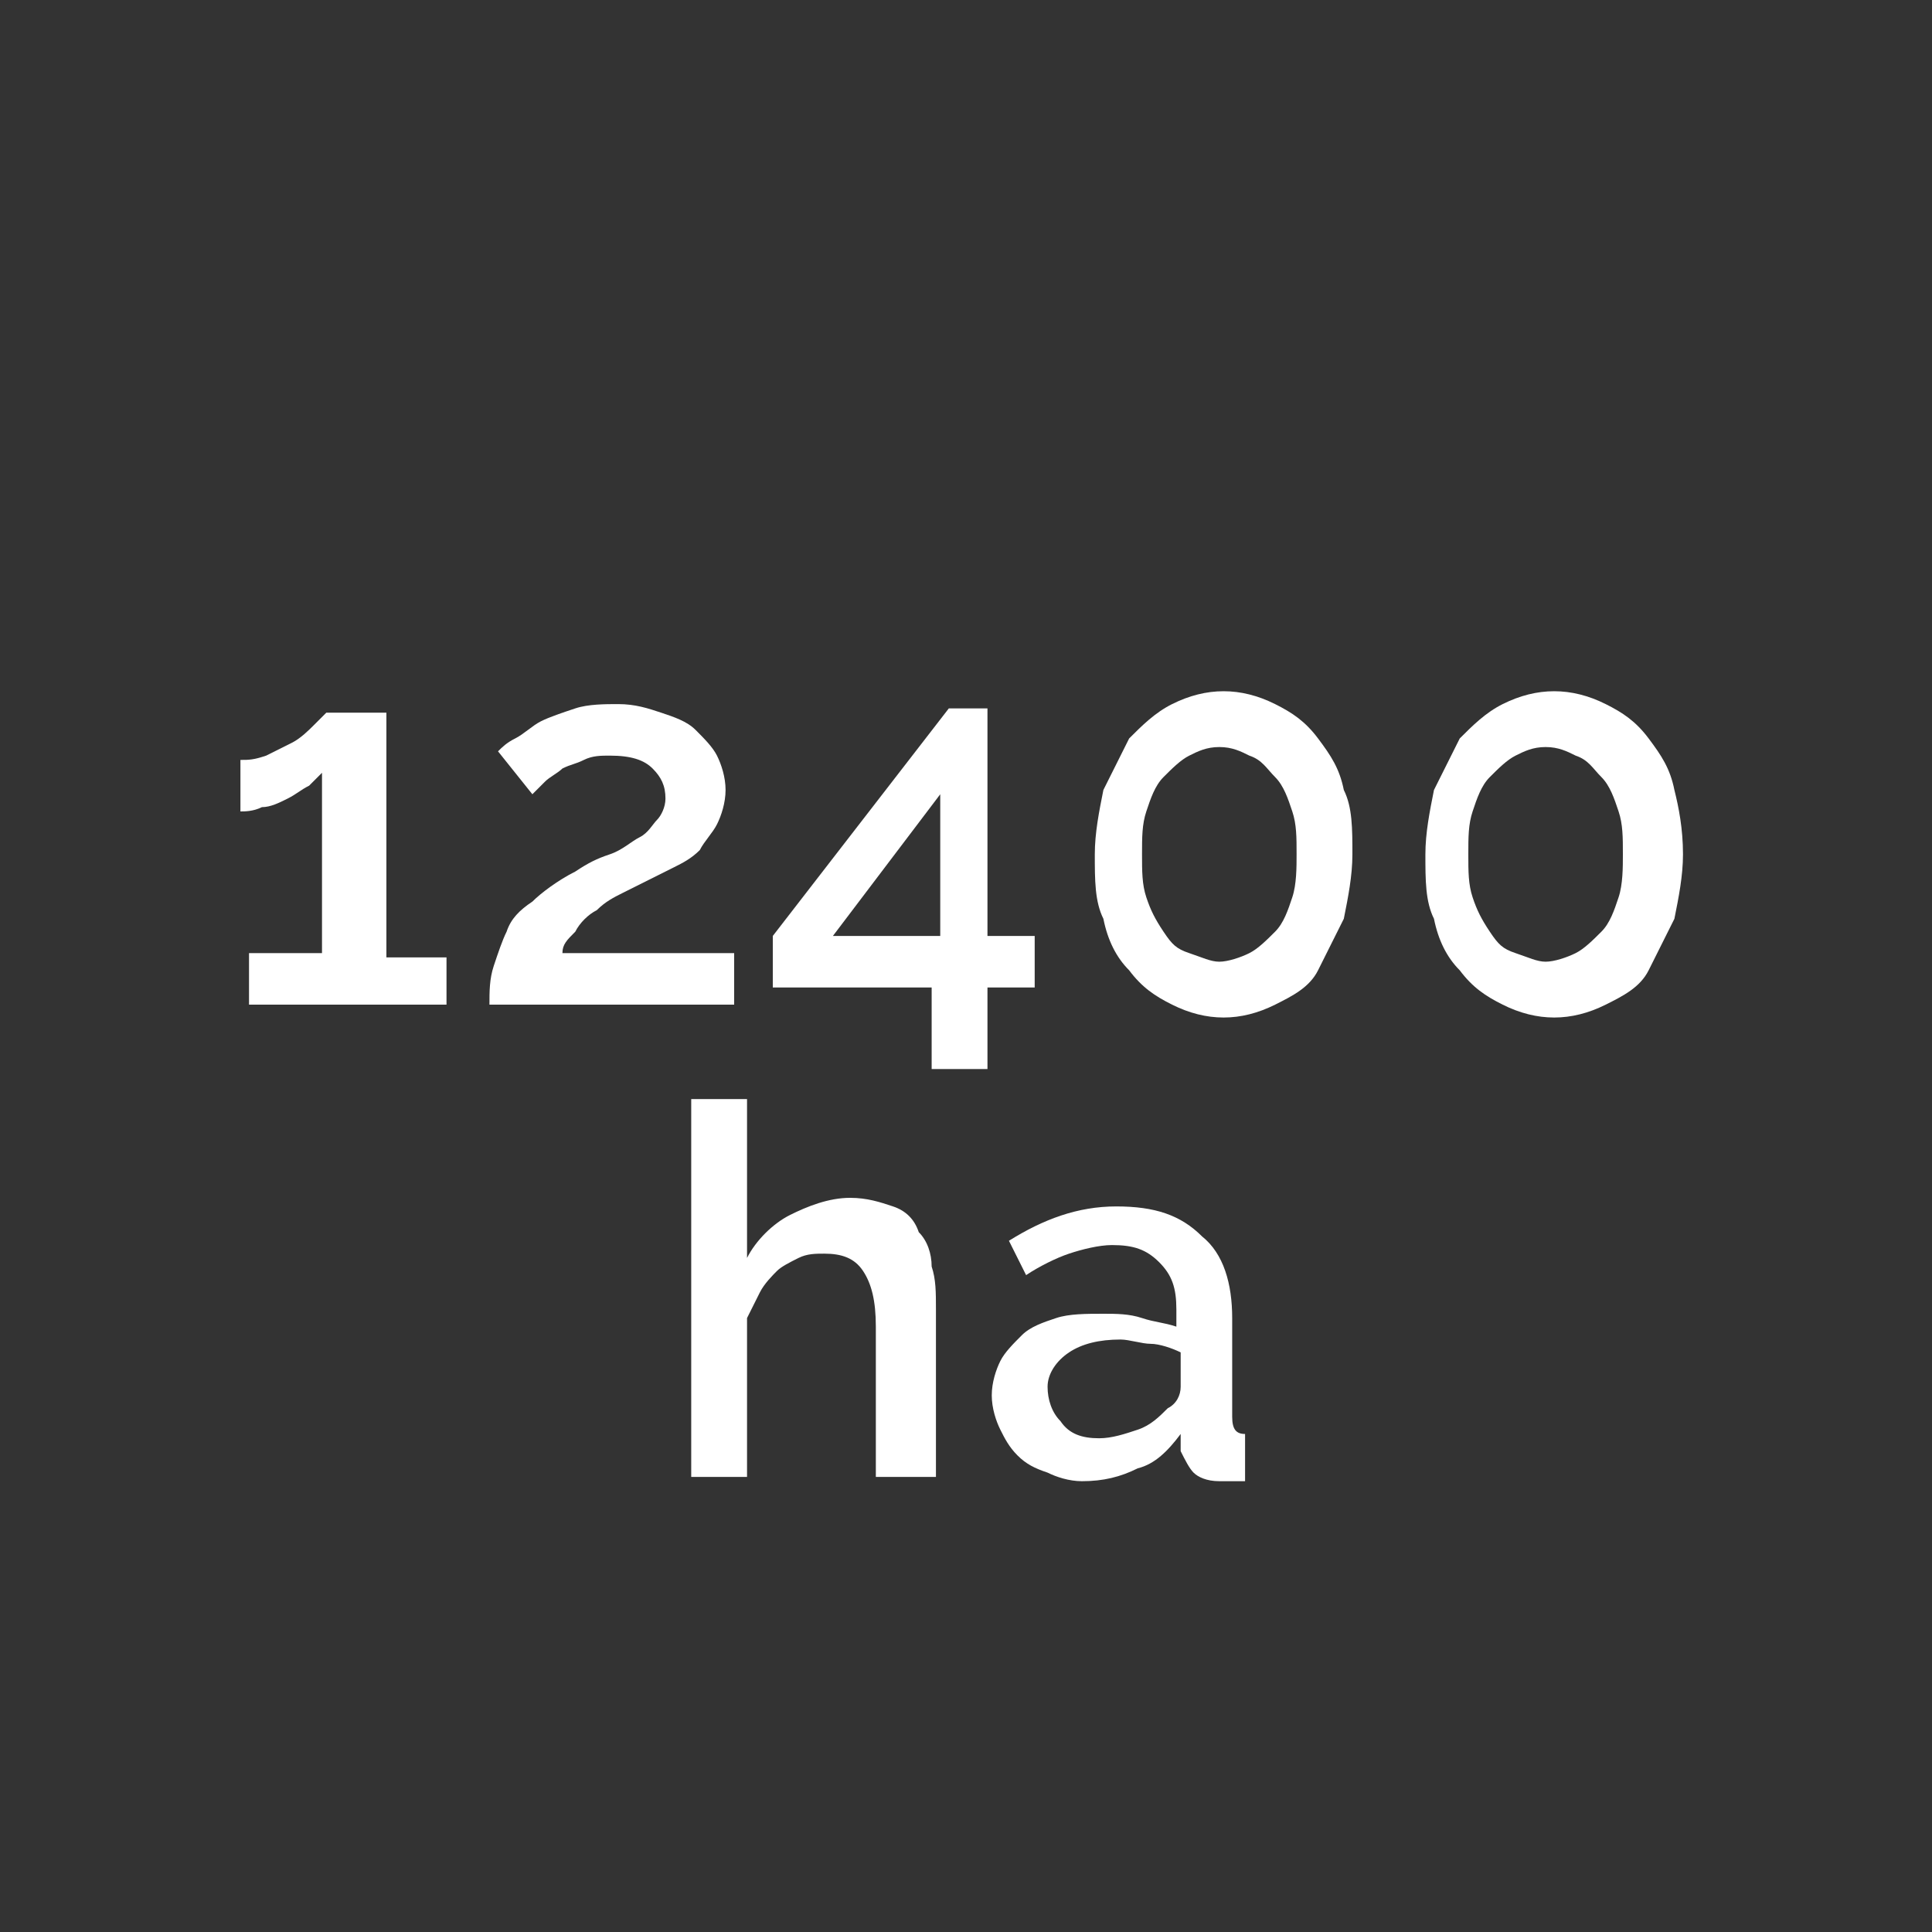 <?xml version="1.0" encoding="utf-8"?>
<!-- Generator: Adobe Illustrator 25.2.3, SVG Export Plug-In . SVG Version: 6.00 Build 0)  -->
<svg version="1.1" xmlns="http://www.w3.org/2000/svg" xmlns:xlink="http://www.w3.org/1999/xlink" x="0px" y="0px"
	 viewBox="0 0 45 45" style="enable-background:new 0 0 45 45;" xml:space="preserve">
<rect x="0" y="0" width="45" height="45" fill="#333333" stroke="none"/>
<style type="text/css">
	.st0{fill:#262633;}
	.st1{fill:none;stroke:#262633;stroke-width:0.709;stroke-miterlimit:10;}
	.st2{fill:none;stroke:#FFFFFF;stroke-width:0.709;stroke-miterlimit:10;}
	.st3{fill:none;stroke:#FFFFFF;stroke-width:0.709;stroke-miterlimit:10;stroke-dasharray:1.417,1.417;}
	.st4{fill:#FFFFFF;stroke:#FFFFFF;stroke-width:0.709;stroke-miterlimit:10;}
	.st5{fill:none;stroke:#FFFFFF;stroke-width:0.567;stroke-miterlimit:10;}
	.st6{opacity:0.5;fill:none;stroke:#FFEC00;stroke-width:0.142;stroke-miterlimit:10;}
	.st7{fill:#F2B700;}
	.st8{fill:#FFFFFF;}
	.st9{fill-rule:evenodd;clip-rule:evenodd;fill:none;stroke:#FFFFFF;stroke-width:0.709;stroke-miterlimit:10;}
	.st10{fill:none;stroke:#E20613;stroke-width:0.567;stroke-miterlimit:10;}
	.st11{fill-rule:evenodd;clip-rule:evenodd;fill:none;stroke:#FFFFFF;stroke-width:0.592;stroke-miterlimit:10;}
	.st12{fill:none;stroke:#FFFFFF;stroke-width:0.425;stroke-miterlimit:10;}
	.st13{fill:#FFFFFF;stroke:#FFFFFF;stroke-width:0.425;stroke-miterlimit:10;}
	.st14{fill:#F2B700;stroke:#F2B700;stroke-width:0.283;stroke-miterlimit:10;}
	.st15{clip-path:url(#SVGID_2_);}
	.st16{fill:#5BAADE;}
	.st17{fill:#9CC334;stroke:#FFFFFF;stroke-width:0.709;stroke-miterlimit:10;}
	.st18{clip-path:url(#SVGID_4_);}
	.st19{fill:none;}
	.st20{fill:#9CC334;}
	.st21{fill:none;stroke:#93C01F;stroke-width:0.709;stroke-miterlimit:10;}
	.st22{fill:none;stroke:#FFFFFF;stroke-width:0.709;stroke-miterlimit:10;}
	.st23{fill:none;stroke:#FFFFFF;stroke-width:0.567;stroke-miterlimit:10;stroke-dasharray:1.331,1.331;}
	.st24{clip-path:url(#SVGID_6_);}
</style>
<g id="Layer_1">
	<g>
		<g>
			<g>
				<path class="st8" d="M10.4,22.2v1.2H5.8v-1.2h1.7V18c-0.1,0.1-0.2,0.2-0.3,0.3c-0.2,0.1-0.3,0.2-0.5,0.3
					c-0.2,0.1-0.4,0.2-0.6,0.2c-0.2,0.1-0.4,0.1-0.5,0.1v-1.2c0.2,0,0.3,0,0.6-0.1c0.2-0.1,0.4-0.2,0.6-0.3s0.4-0.3,0.5-0.4
					c0.1-0.1,0.2-0.2,0.3-0.3h1.4v5.7H10.4z"/>
				<path class="st8" d="M11.4,23.4c0-0.3,0-0.6,0.1-0.9c0.1-0.3,0.2-0.6,0.3-0.8c0.1-0.3,0.3-0.5,0.6-0.7c0.2-0.2,0.6-0.5,1-0.7
					c0.3-0.2,0.5-0.3,0.8-0.4s0.5-0.3,0.7-0.4c0.2-0.1,0.3-0.3,0.4-0.4c0.1-0.1,0.2-0.3,0.2-0.5c0-0.3-0.1-0.5-0.3-0.7
					c-0.2-0.2-0.5-0.3-1-0.3c-0.2,0-0.4,0-0.6,0.1c-0.2,0.1-0.3,0.1-0.5,0.2c-0.1,0.1-0.3,0.2-0.4,0.3c-0.1,0.1-0.2,0.2-0.3,0.3
					l-0.8-1c0.1-0.1,0.2-0.2,0.4-0.3s0.4-0.3,0.6-0.4s0.5-0.2,0.8-0.3c0.3-0.1,0.7-0.1,1-0.1c0.4,0,0.7,0.1,1,0.2
					c0.3,0.1,0.6,0.2,0.8,0.4c0.2,0.2,0.4,0.4,0.5,0.6c0.1,0.2,0.2,0.5,0.2,0.8c0,0.3-0.1,0.6-0.2,0.8s-0.3,0.4-0.4,0.6
					c-0.2,0.2-0.4,0.3-0.6,0.4c-0.2,0.1-0.4,0.2-0.6,0.3c-0.2,0.1-0.4,0.2-0.6,0.3c-0.2,0.1-0.4,0.2-0.6,0.4
					c-0.2,0.1-0.4,0.3-0.5,0.5c-0.2,0.2-0.3,0.3-0.3,0.5h4v1.2H11.4z"/>
				<path class="st8" d="M21.7,24.9V23H18v-1.2l4.1-5.3h0.9v5.3h1.1V23h-1.1v1.9H21.7z M19.4,21.8h2.5v-3.3L19.4,21.8z"/>
				<path class="st8" d="M31.5,19.9c0,0.5-0.1,1-0.2,1.5c-0.2,0.4-0.4,0.8-0.6,1.2s-0.6,0.6-1,0.8s-0.8,0.3-1.2,0.3
					c-0.4,0-0.8-0.1-1.2-0.3s-0.7-0.4-1-0.8c-0.3-0.3-0.5-0.7-0.6-1.2c-0.2-0.4-0.2-0.9-0.2-1.5c0-0.5,0.1-1,0.2-1.5
					c0.2-0.4,0.4-0.8,0.6-1.2c0.3-0.3,0.6-0.6,1-0.8c0.4-0.2,0.8-0.3,1.2-0.3c0.4,0,0.8,0.1,1.2,0.3c0.4,0.2,0.7,0.4,1,0.8
					s0.5,0.7,0.6,1.2C31.5,18.8,31.5,19.3,31.5,19.9z M30.2,19.9c0-0.4,0-0.7-0.1-1s-0.2-0.6-0.4-0.8c-0.2-0.2-0.3-0.4-0.6-0.5
					c-0.2-0.1-0.4-0.2-0.7-0.2c-0.3,0-0.5,0.1-0.7,0.2c-0.2,0.1-0.4,0.3-0.6,0.5c-0.2,0.2-0.3,0.5-0.4,0.8s-0.1,0.6-0.1,1
					c0,0.4,0,0.7,0.1,1s0.2,0.5,0.4,0.8s0.3,0.4,0.6,0.5s0.5,0.2,0.7,0.2c0.2,0,0.5-0.1,0.7-0.2s0.4-0.3,0.6-0.5s0.3-0.5,0.4-0.8
					S30.2,20.2,30.2,19.9z"/>
				<path class="st8" d="M39.2,19.9c0,0.5-0.1,1-0.2,1.5c-0.2,0.4-0.4,0.8-0.6,1.2s-0.6,0.6-1,0.8s-0.8,0.3-1.2,0.3
					c-0.4,0-0.8-0.1-1.2-0.3s-0.7-0.4-1-0.8c-0.3-0.3-0.5-0.7-0.6-1.2c-0.2-0.4-0.2-0.9-0.2-1.5c0-0.5,0.1-1,0.2-1.5
					c0.2-0.4,0.4-0.8,0.6-1.2c0.3-0.3,0.6-0.6,1-0.8c0.4-0.2,0.8-0.3,1.2-0.3c0.4,0,0.8,0.1,1.2,0.3c0.4,0.2,0.7,0.4,1,0.8
					s0.5,0.7,0.6,1.2C39.1,18.8,39.2,19.3,39.2,19.9z M37.8,19.9c0-0.4,0-0.7-0.1-1s-0.2-0.6-0.4-0.8c-0.2-0.2-0.3-0.4-0.6-0.5
					c-0.2-0.1-0.4-0.2-0.7-0.2c-0.3,0-0.5,0.1-0.7,0.2c-0.2,0.1-0.4,0.3-0.6,0.5c-0.2,0.2-0.3,0.5-0.4,0.8s-0.1,0.6-0.1,1
					c0,0.4,0,0.7,0.1,1s0.2,0.5,0.4,0.8s0.3,0.4,0.6,0.5s0.5,0.2,0.7,0.2c0.2,0,0.5-0.1,0.7-0.2s0.4-0.3,0.6-0.5s0.3-0.5,0.4-0.8
					S37.8,20.2,37.8,19.9z"/>
				<path class="st8" d="M21.7,34.4h-1.3v-3.5c0-0.6-0.1-1-0.3-1.3c-0.2-0.3-0.5-0.4-0.9-0.4c-0.2,0-0.4,0-0.6,0.1
					c-0.2,0.1-0.4,0.2-0.5,0.3s-0.3,0.3-0.4,0.5c-0.1,0.2-0.2,0.4-0.3,0.6v3.7h-1.3v-8.8h1.3v3.7c0.2-0.4,0.6-0.8,1-1
					s0.9-0.4,1.4-0.4c0.4,0,0.7,0.1,1,0.2c0.3,0.1,0.5,0.3,0.6,0.6c0.2,0.2,0.3,0.5,0.3,0.8c0.1,0.3,0.1,0.6,0.1,1V34.4z"/>
				<path class="st8" d="M25.2,34.5c-0.3,0-0.6-0.1-0.8-0.2c-0.3-0.1-0.5-0.2-0.7-0.4c-0.2-0.2-0.3-0.4-0.4-0.6s-0.2-0.5-0.2-0.8
					c0-0.3,0.1-0.6,0.2-0.8s0.3-0.4,0.5-0.6c0.2-0.2,0.5-0.3,0.8-0.4c0.3-0.1,0.7-0.1,1.1-0.1c0.3,0,0.6,0,0.9,0.1s0.5,0.1,0.8,0.2
					v-0.4c0-0.5-0.1-0.8-0.4-1.1c-0.3-0.3-0.6-0.4-1.1-0.4c-0.3,0-0.7,0.1-1,0.2c-0.3,0.1-0.7,0.3-1,0.5l-0.4-0.8
					c0.8-0.5,1.6-0.8,2.5-0.8c0.9,0,1.5,0.2,2,0.7c0.5,0.4,0.7,1.1,0.7,1.9v2.3c0,0.3,0.1,0.4,0.3,0.4v1.1c-0.1,0-0.2,0-0.3,0
					c-0.1,0-0.2,0-0.3,0c-0.3,0-0.5-0.1-0.6-0.2c-0.1-0.1-0.2-0.3-0.3-0.5l0-0.4c-0.3,0.4-0.6,0.7-1,0.8
					C26.1,34.4,25.7,34.5,25.2,34.5z M25.6,33.5c0.3,0,0.6-0.1,0.9-0.2c0.3-0.1,0.5-0.3,0.7-0.5c0.2-0.1,0.3-0.3,0.3-0.5v-0.8
					c-0.2-0.1-0.5-0.2-0.7-0.2s-0.5-0.1-0.7-0.1c-0.5,0-0.9,0.1-1.2,0.3s-0.5,0.5-0.5,0.8c0,0.3,0.1,0.6,0.3,0.8
					C24.9,33.4,25.2,33.5,25.6,33.5z"/>
			</g>
		</g>
	</g>
</g>
<g id="Layer_2">
</g>
</svg>
